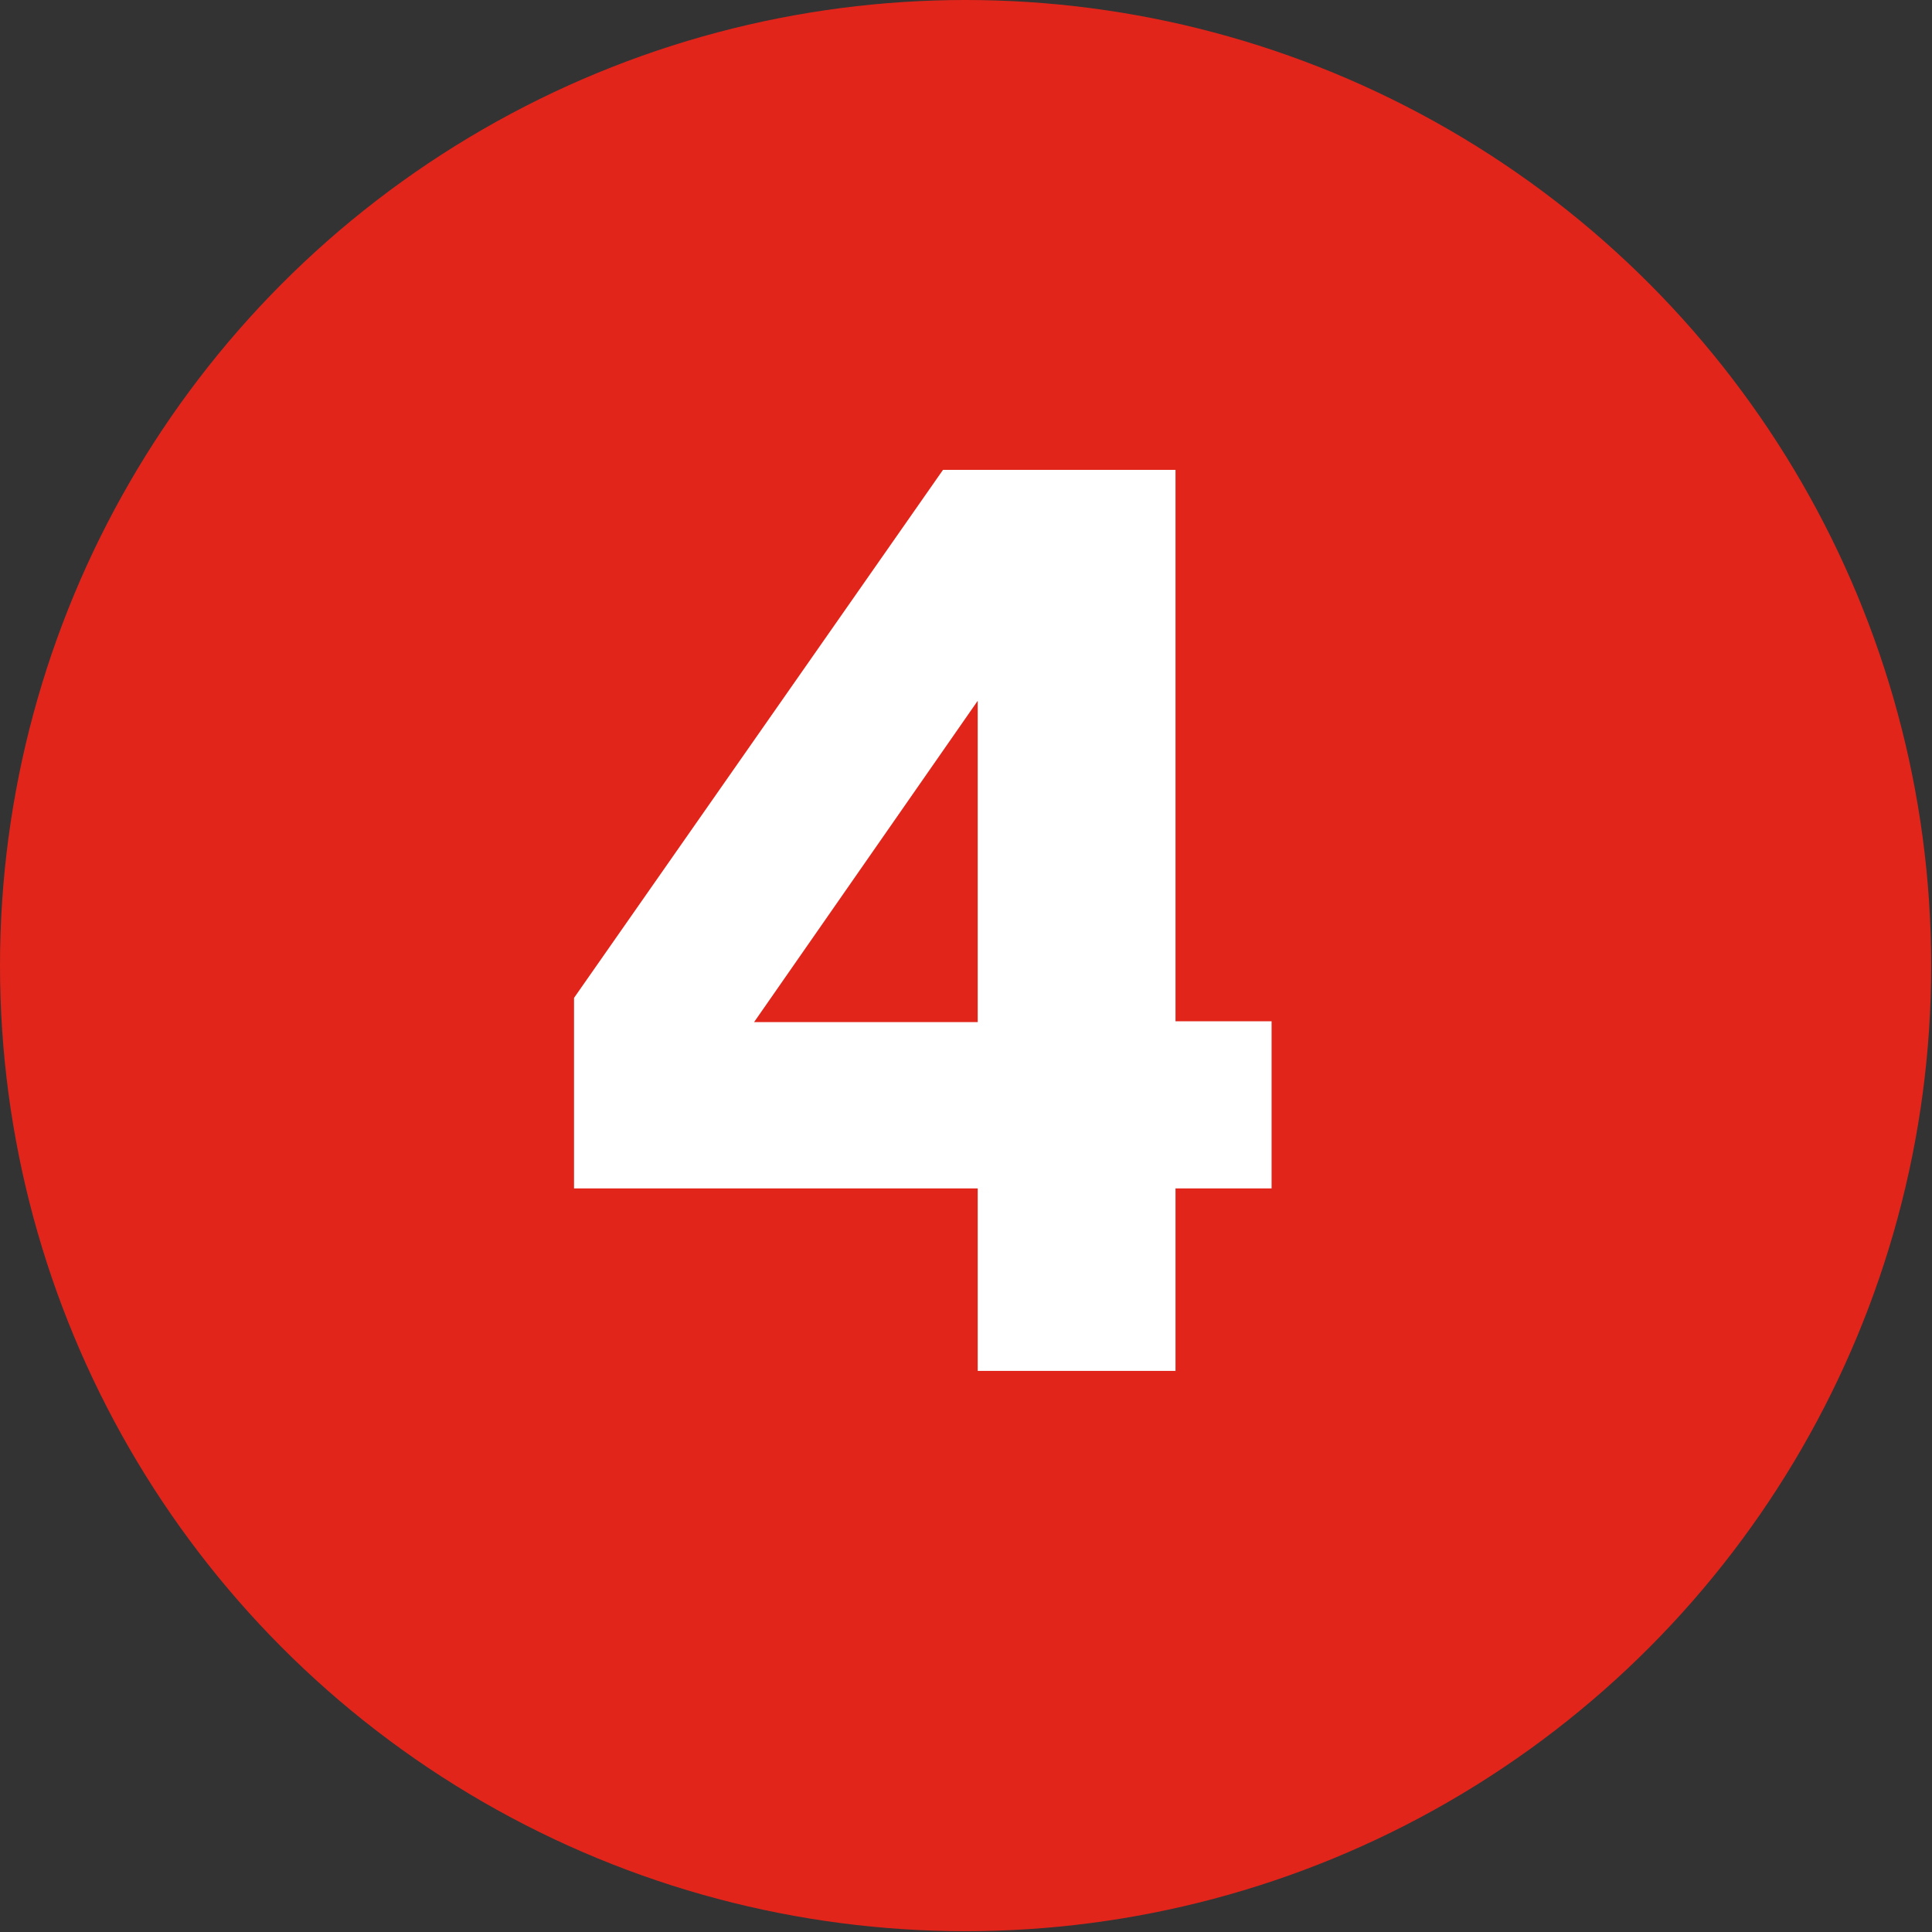 <?xml version="1.0" encoding="UTF-8"?>
<svg id="Layer_1" data-name="Layer 1" xmlns="http://www.w3.org/2000/svg" viewBox="0 0 23.93 23.93">
  <rect x="0" y="0" width="23.93" height="23.93" fill="#333333" stroke="none"/>
  <defs>
    <style>
      .cls-1 {
        fill: #fff;
      }

      .cls-2 {
        fill: #e1251b;
      }
    </style>
  </defs>
  <circle class="cls-2" cx="11.96" cy="11.96" r="11.96"/>
  <path class="cls-1" d="M14.56,5.82v6.83h1.19v2.07h-1.19v2.26h-2.45v-2.26h-5v-2.36l4.57-6.54h2.87ZM12.11,12.66v-3.98l-2.77,3.98h2.77Z"/>
</svg>